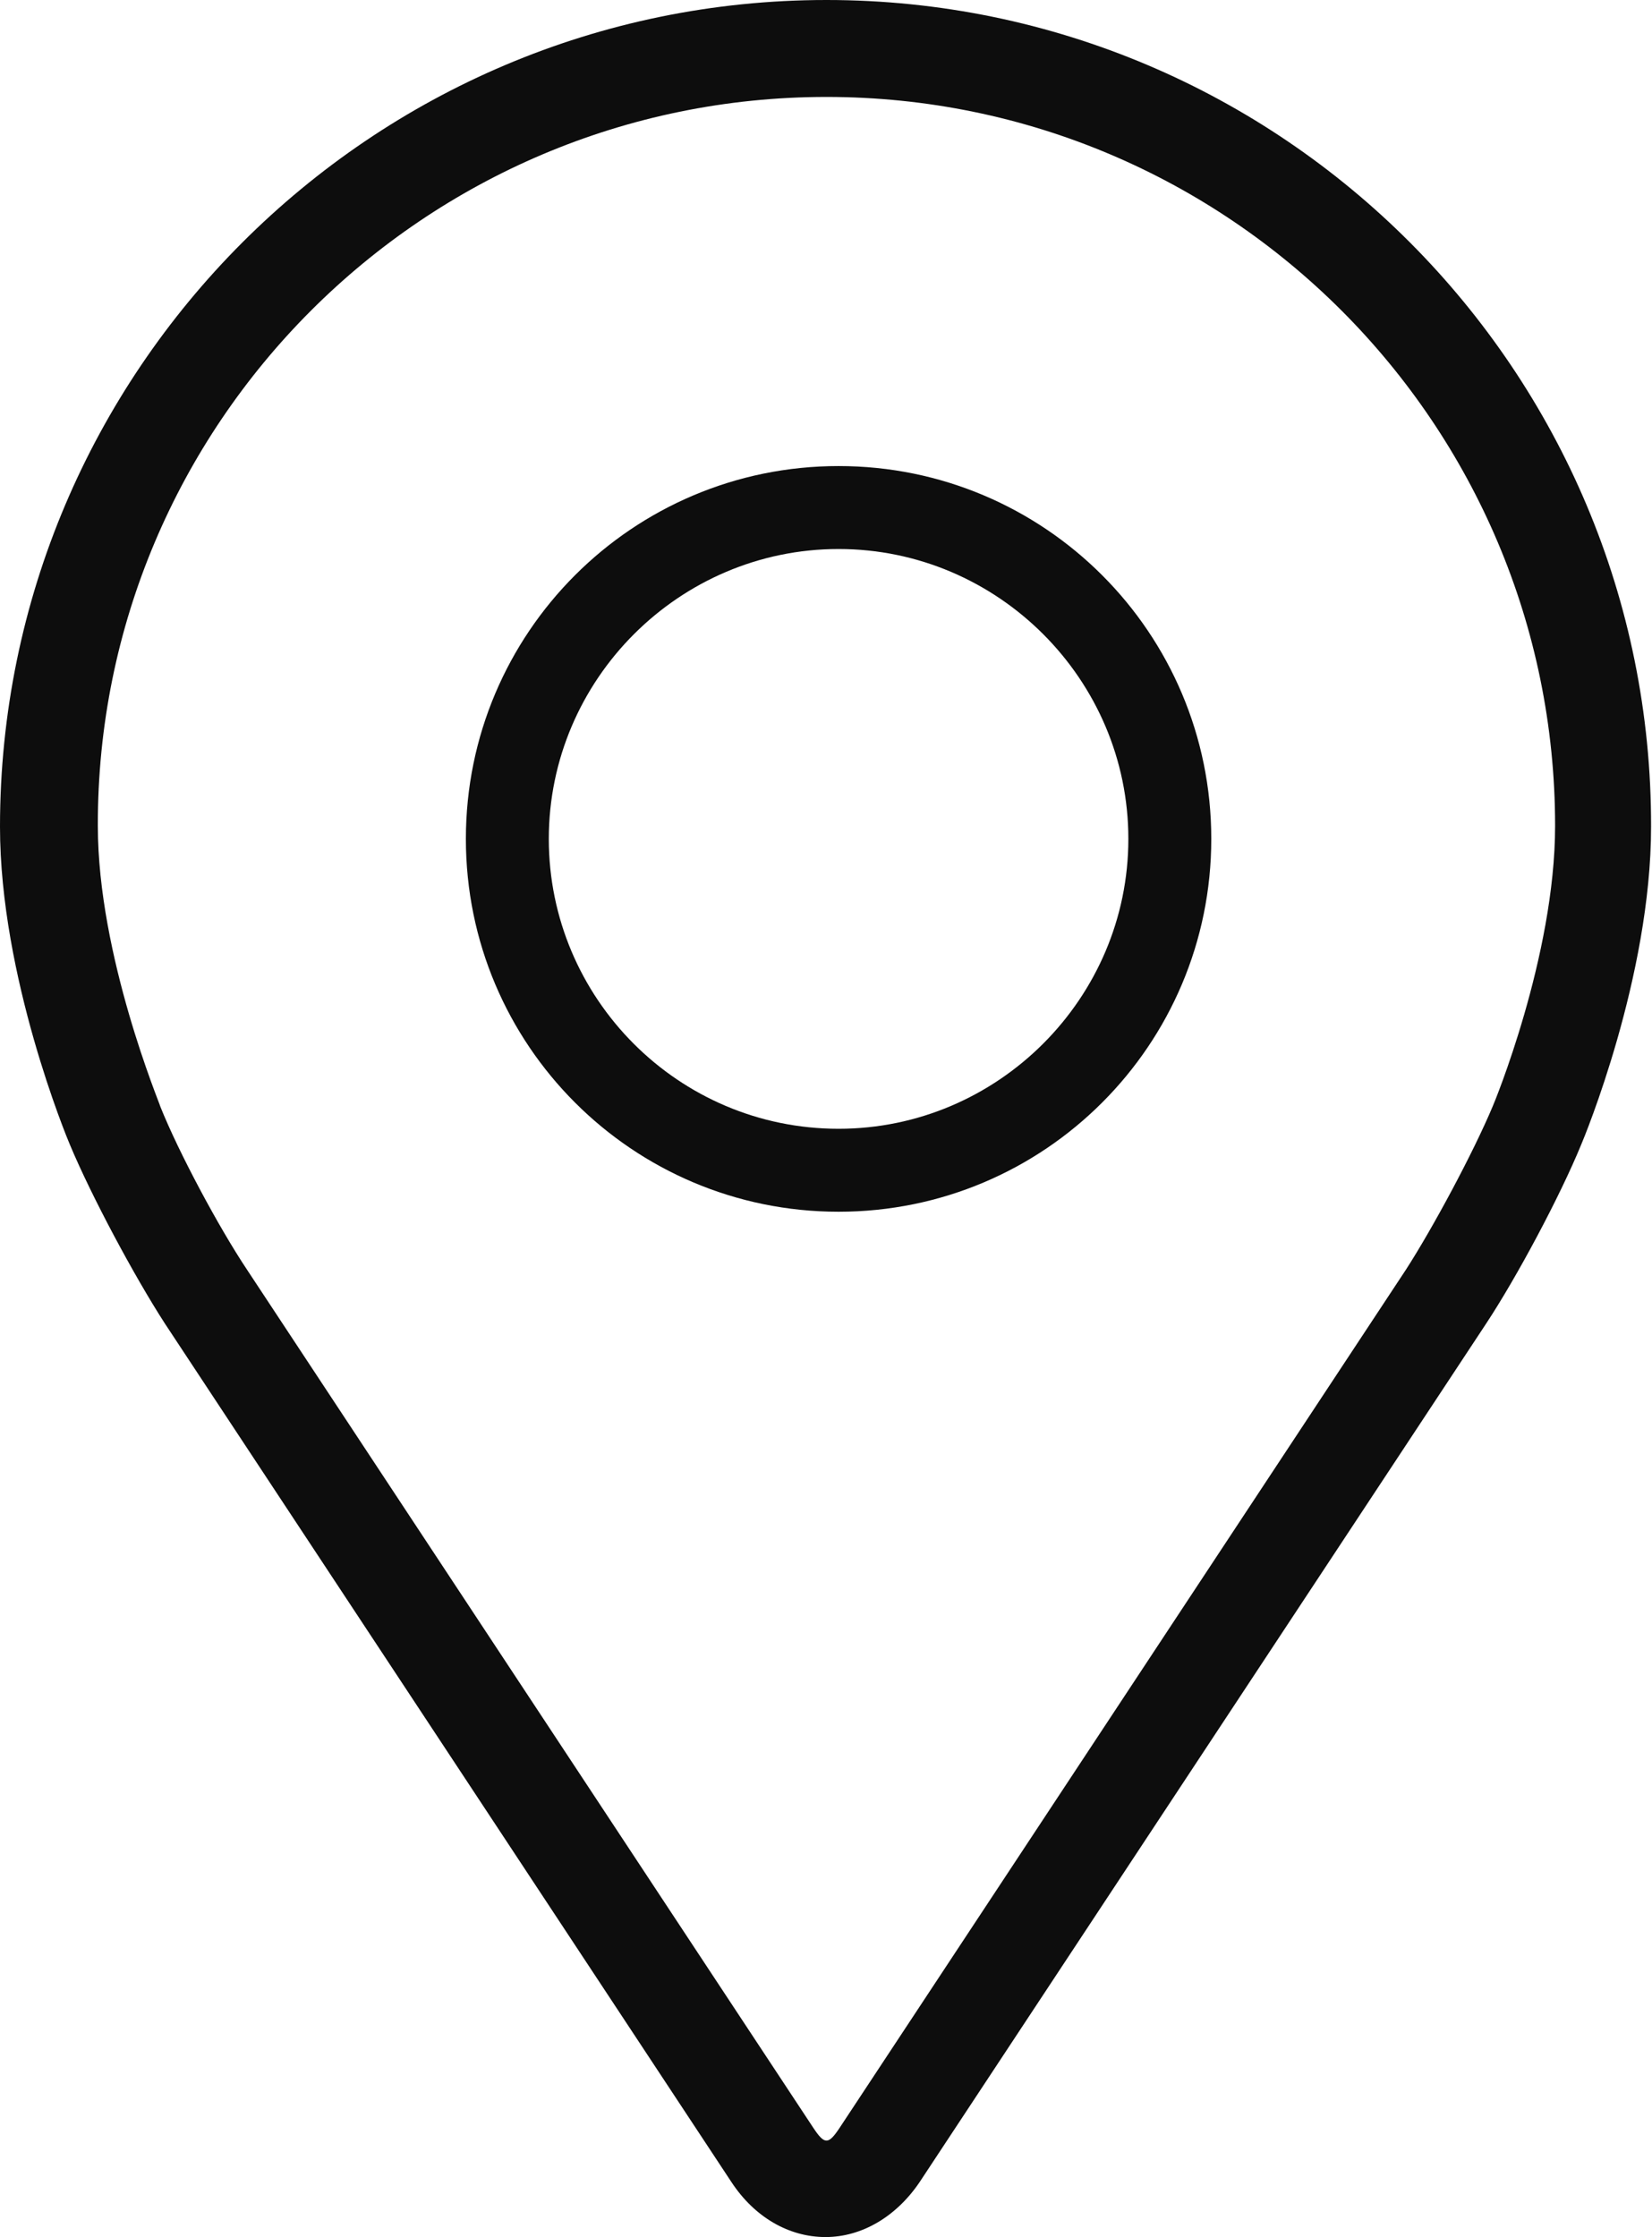<?xml version="1.0" encoding="UTF-8"?> <svg xmlns="http://www.w3.org/2000/svg" id="Layer_1" viewBox="0 0 17.73 24"><defs><style>.cls-1{fill:#0d0d0d;stroke-width:0px;}</style></defs><path class="cls-1" d="M8.87,0C3.98,0,0,3.98,0,8.87c0,1.61.72,3.34.75,3.41.23.55.69,1.41,1.02,1.92l6.08,9.21c.25.38.62.59,1.01.59s.76-.22,1.01-.59l6.08-9.21c.33-.5.79-1.36,1.02-1.92.03-.07.75-1.8.75-3.41C17.73,3.98,13.76,0,8.87,0h0ZM16.02,11.87c-.21.5-.64,1.3-.93,1.75l-6.08,9.21c-.12.18-.16.18-.28,0L2.65,13.62c-.3-.45-.73-1.25-.93-1.75,0-.02-.67-1.61-.67-3.01C1.04,4.55,4.55,1.04,8.87,1.04s7.82,3.51,7.82,7.82c0,1.4-.66,2.99-.67,3.01Z"></path><path class="cls-1" d="M9,5c-2.21,0-4,1.79-4,4s1.79,4,4,4,4-1.79,4-4-1.79-4-4-4ZM9,12.11c-1.72,0-3.11-1.4-3.11-3.11s1.4-3.11,3.11-3.11,3.11,1.4,3.11,3.11-1.4,3.11-3.11,3.11Z"></path></svg> 